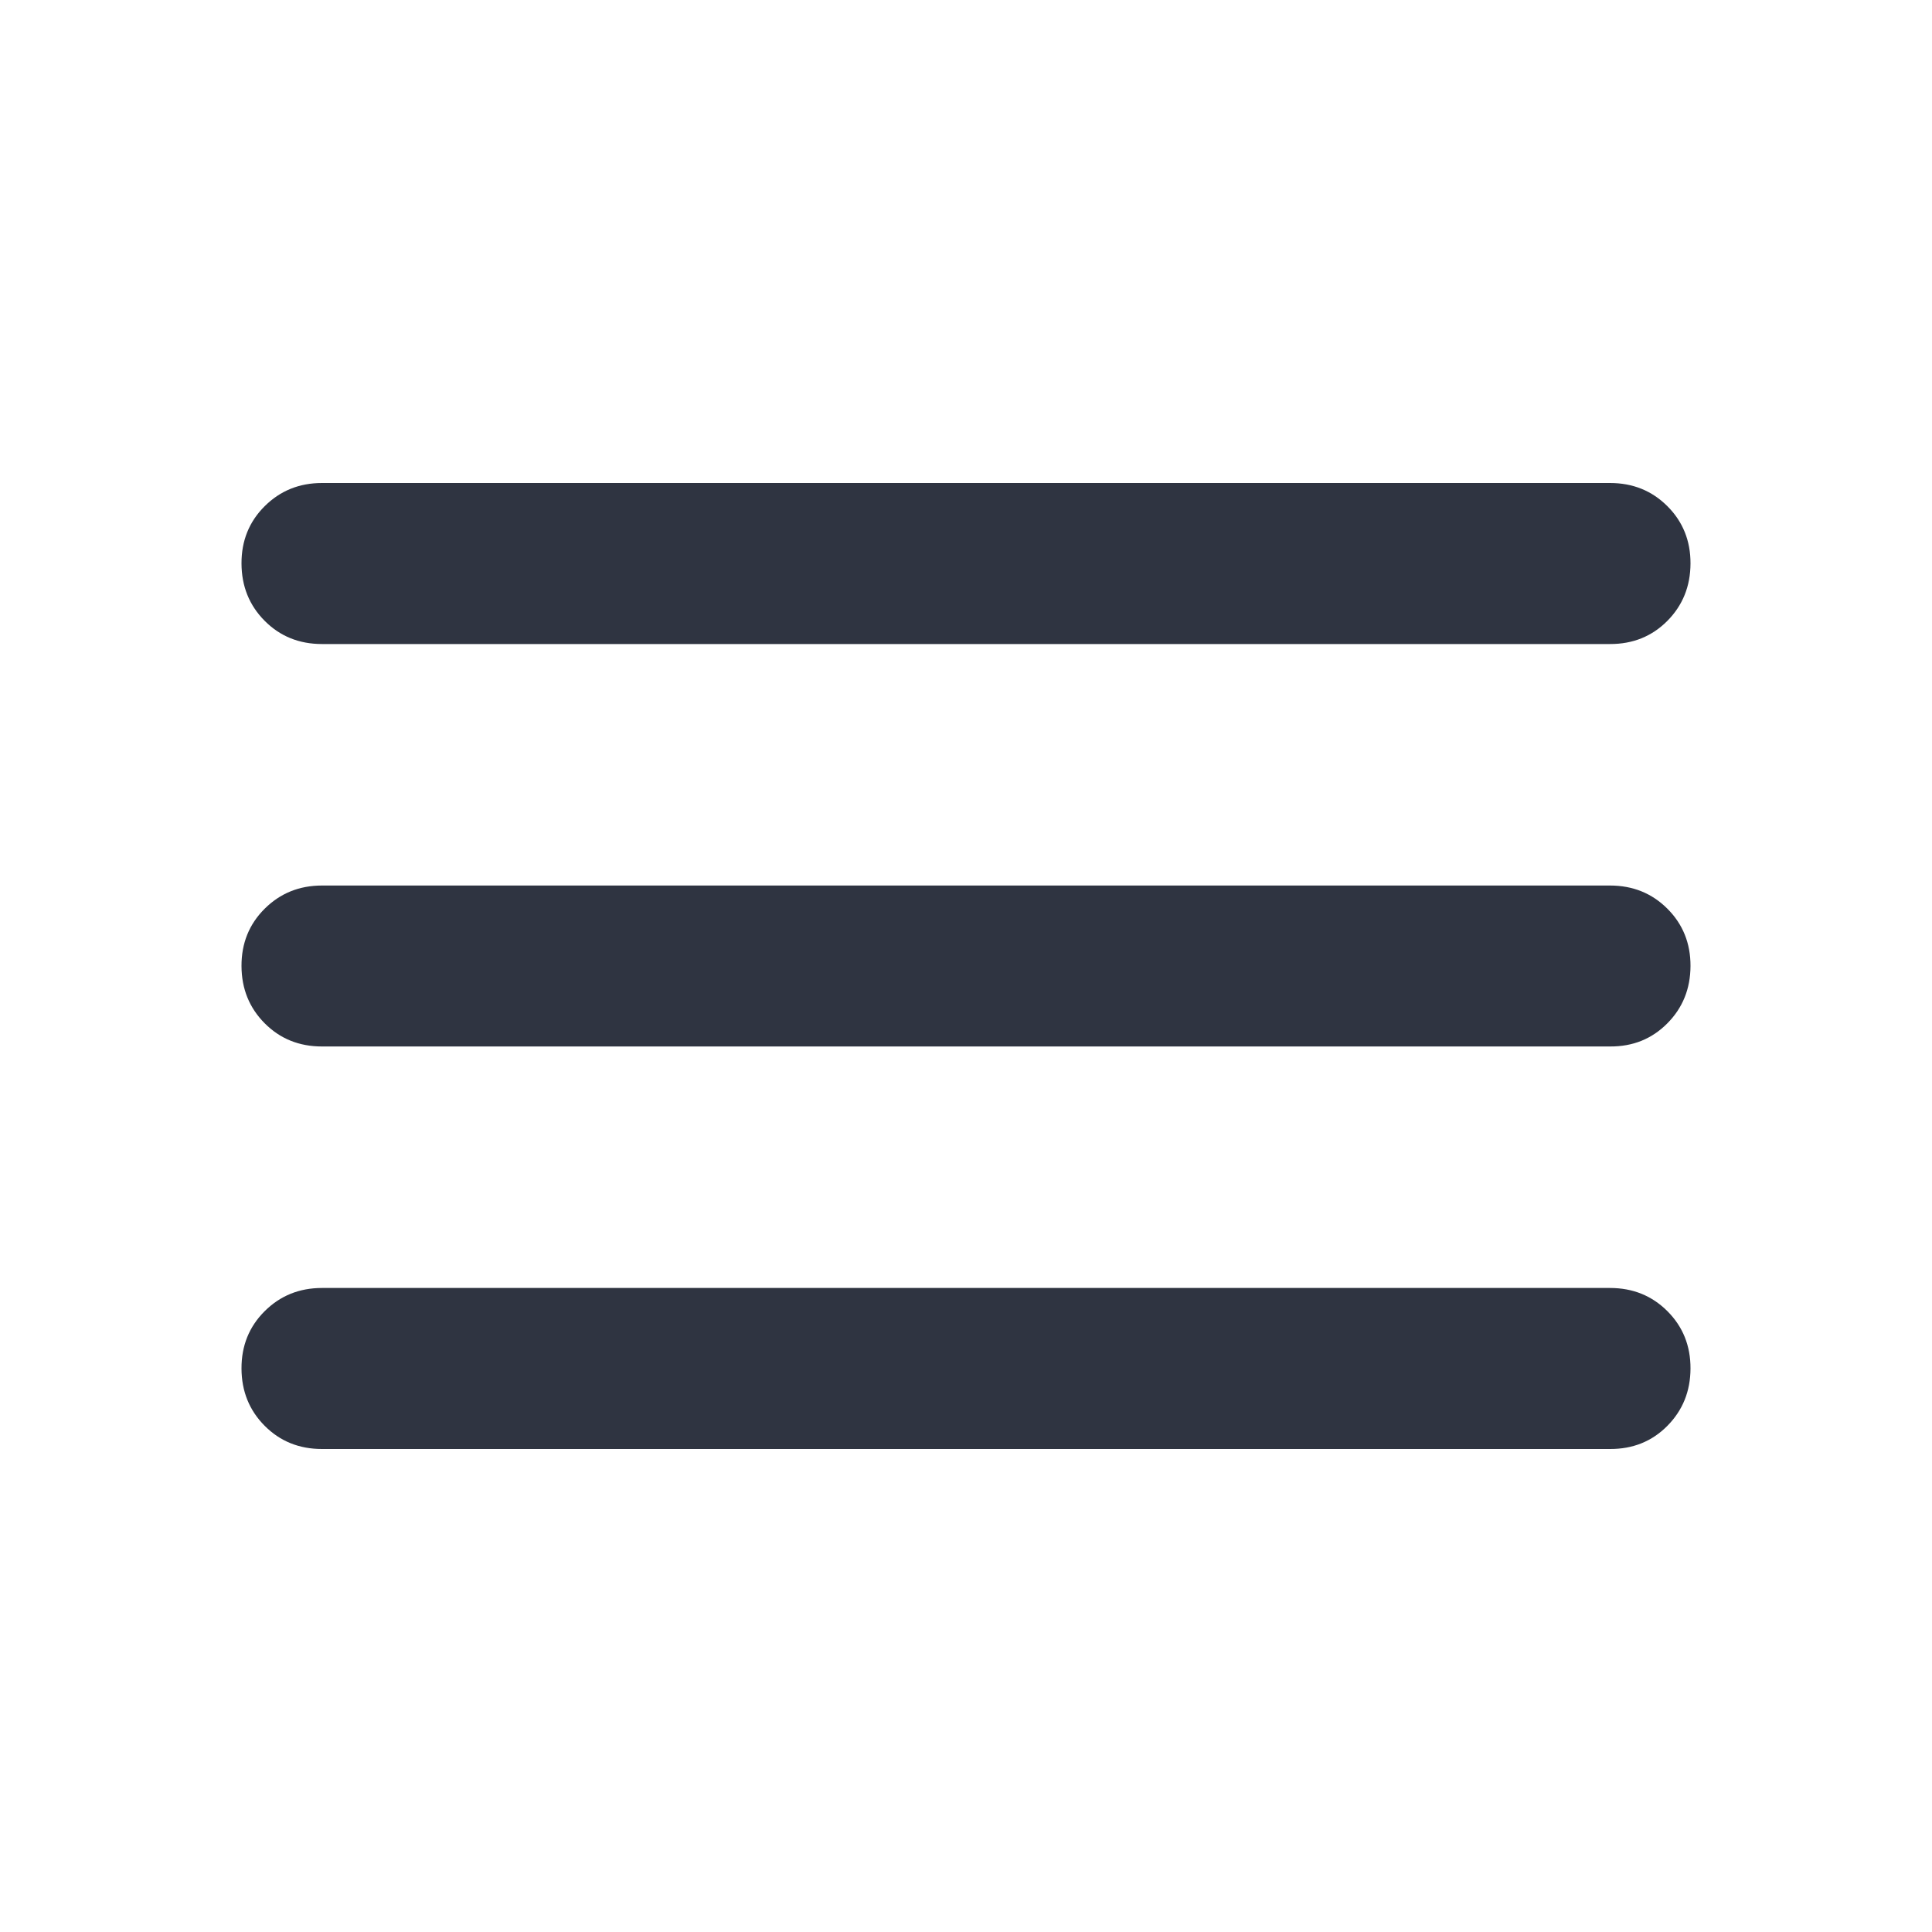 <svg width="26" height="26" viewBox="0 0 26 26" fill="none" xmlns="http://www.w3.org/2000/svg">
<path d="M4.333 19.5C4.026 19.5 3.769 19.396 3.562 19.188C3.355 18.98 3.251 18.723 3.25 18.417C3.249 18.11 3.353 17.853 3.562 17.645C3.771 17.437 4.028 17.333 4.333 17.333H21.667C21.974 17.333 22.231 17.437 22.439 17.645C22.647 17.853 22.751 18.11 22.75 18.417C22.749 18.723 22.645 18.98 22.438 19.189C22.231 19.398 21.974 19.501 21.667 19.5H4.333ZM4.333 14.083C4.026 14.083 3.769 13.979 3.562 13.771C3.355 13.563 3.251 13.306 3.25 13C3.249 12.694 3.353 12.437 3.562 12.229C3.771 12.021 4.028 11.917 4.333 11.917H21.667C21.974 11.917 22.231 12.021 22.439 12.229C22.647 12.437 22.751 12.694 22.75 13C22.749 13.306 22.645 13.564 22.438 13.772C22.231 13.981 21.974 14.085 21.667 14.083H4.333ZM4.333 8.667C4.026 8.667 3.769 8.563 3.562 8.355C3.355 8.147 3.251 7.89 3.25 7.583C3.249 7.277 3.353 7.02 3.562 6.812C3.771 6.604 4.028 6.5 4.333 6.5H21.667C21.974 6.5 22.231 6.604 22.439 6.812C22.647 7.02 22.751 7.277 22.75 7.583C22.749 7.89 22.645 8.147 22.438 8.356C22.231 8.564 21.974 8.668 21.667 8.667H4.333Z" fill="#2F3441"/>
</svg>
